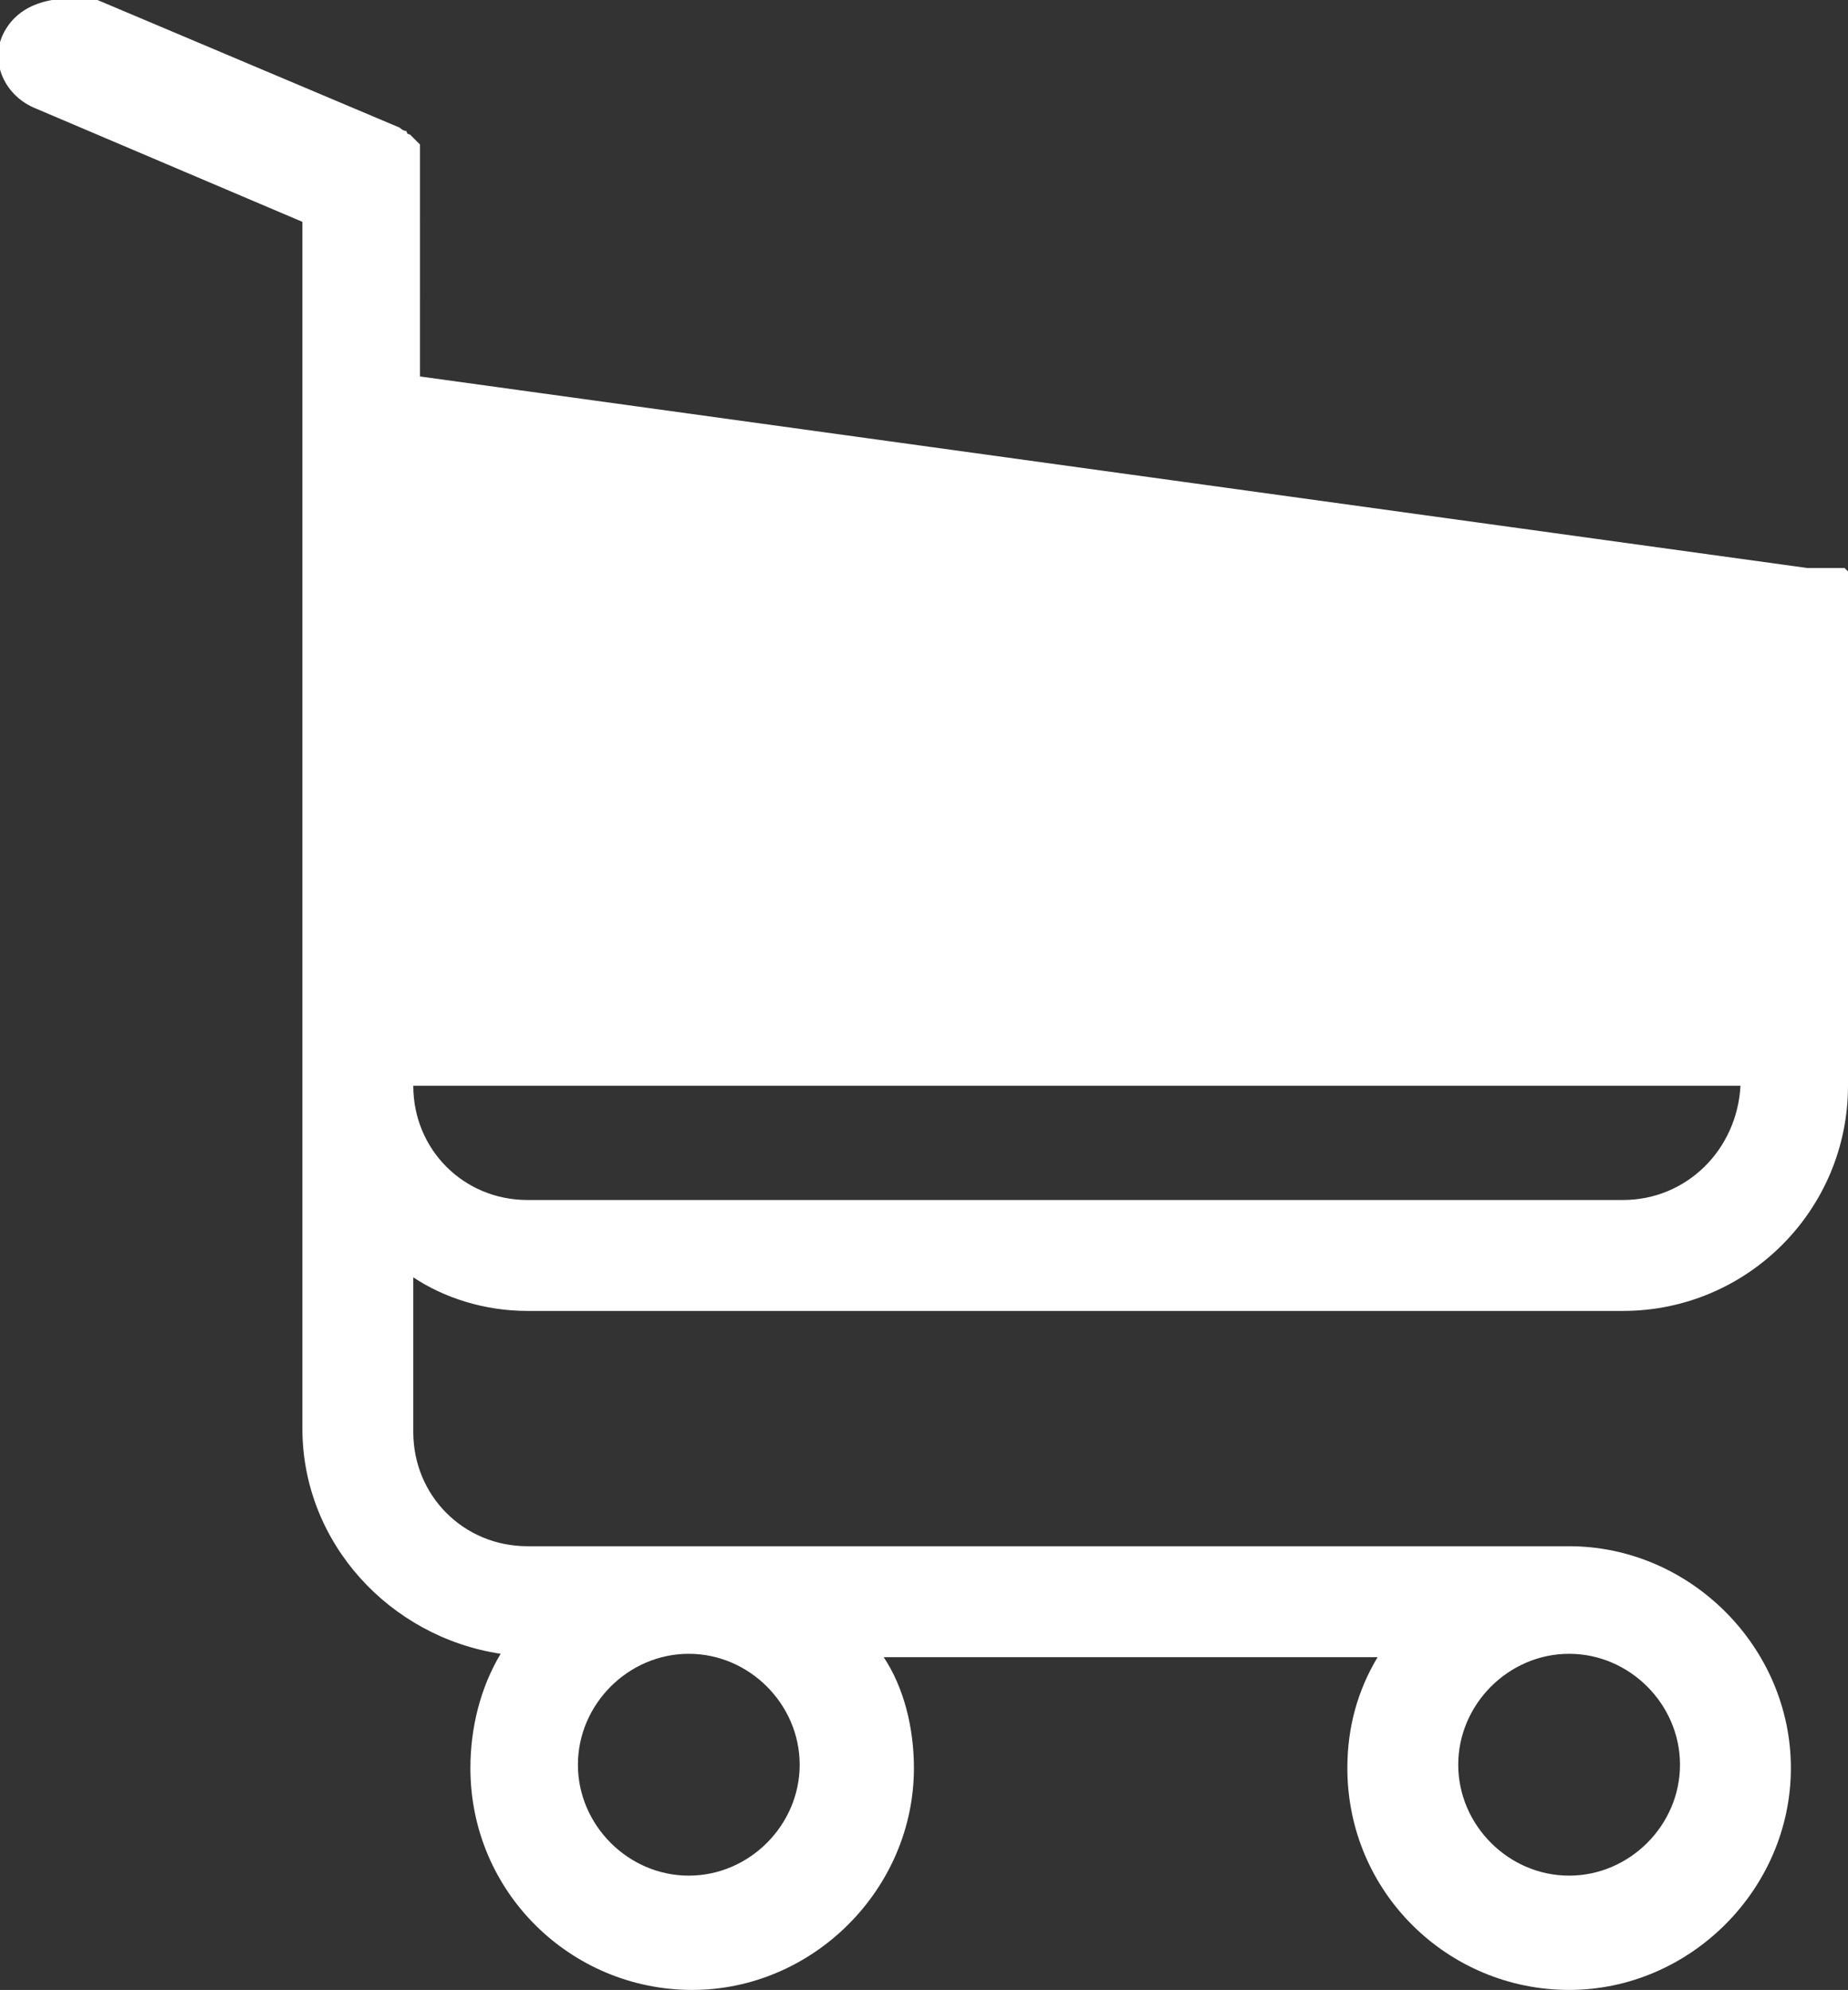 <?xml version="1.0" encoding="utf-8"?>
<!-- Generator: Adobe Illustrator 22.1.0, SVG Export Plug-In . SVG Version: 6.00 Build 0)  -->
<svg version="1.1" id="Layer_2" xmlns="http://www.w3.org/2000/svg" xmlns:xlink="http://www.w3.org/1999/xlink" x="0px" y="0px"
	 viewBox="0 0 55 59.2" style="enable-background:new 0 0 55 59.2;" xml:space="preserve">
<rect x="0" y="0" width="55" height="59.2" fill="#333333" stroke="none"/>
<style type="text/css">
	.st0{fill:#FFFFFF;}
</style>
<g>
	<g>
		<path class="st0" d="M15.7,39h32.6c3.7,0,6.7-3,6.7-6.7V18.5c0,0,0,0,0,0c0,0,0-0.1,0-0.1c0,0,0,0,0-0.1c0,0,0-0.1,0-0.1
			s0,0,0-0.1c0,0,0,0,0-0.1c0,0,0,0,0-0.1c0,0,0,0,0-0.1c0,0,0,0,0-0.1c0,0,0,0,0-0.1c0,0,0,0,0-0.1c0,0,0,0,0-0.1c0,0,0,0,0-0.1
			c0,0,0,0,0-0.1c0,0,0,0,0-0.1s0,0,0-0.1c0,0,0,0,0,0c0,0,0,0-0.1-0.1c0,0,0,0-0.1,0c0,0,0,0-0.1,0c0,0,0,0-0.1,0c0,0,0,0-0.1,0
			c0,0,0,0-0.1,0c0,0,0,0-0.1,0c0,0,0,0-0.1,0s0,0-0.1,0c0,0-0.1,0-0.1,0c0,0,0,0-0.1,0c0,0-0.1,0-0.1,0c0,0,0,0,0,0l-41.3-5.7V5.4
			c0-0.1,0-0.1,0-0.2c0,0,0,0,0,0c0,0,0-0.1,0-0.1c0,0,0-0.1,0-0.1c0,0,0,0,0-0.1c0,0,0-0.1,0-0.1c0,0,0,0,0,0c0,0,0-0.1,0-0.1
			c0,0,0,0,0,0c0,0,0,0,0-0.1c0,0,0,0,0-0.1c0,0,0,0,0-0.1c0,0,0,0,0-0.1c0,0,0,0,0,0c0,0,0,0-0.1-0.1c0,0,0,0,0,0c0,0,0,0-0.1-0.1
			c0,0,0,0,0,0c0,0,0,0-0.1-0.1c0,0-0.1,0-0.1-0.1c0,0,0,0,0,0c0,0-0.1,0-0.2-0.1l-9-3.8C1.4-0.2,0.5,0.2,0.1,1s0,1.8,0.9,2.2l8,3.4
			V14v1.2v9v8.1v10.2c0,3.4,2.6,6.2,5.9,6.7c-0.6,1-0.9,2.2-0.9,3.4c0,3.7,3,6.6,6.6,6.6s6.6-3,6.6-6.6c0-1.2-0.3-2.4-0.9-3.3H41
			c-0.6,1-0.9,2.1-0.9,3.3c0,3.7,3,6.6,6.6,6.6c3.6,0,6.6-3,6.6-6.6c0-3.6-3-6.6-6.6-6.6h-31c-1.9,0-3.4-1.5-3.4-3.4V38
			C13.2,38.6,14.4,39,15.7,39z M23.8,52.5c0,1.8-1.5,3.3-3.3,3.3s-3.3-1.5-3.3-3.3s1.5-3.3,3.3-3.3S23.8,50.7,23.8,52.5z M50,52.5
			c0,1.8-1.5,3.3-3.3,3.3s-3.3-1.5-3.3-3.3s1.5-3.3,3.3-3.3S50,50.7,50,52.5z M48.3,35.7H15.7c-1.9,0-3.4-1.5-3.4-3.4l39.5,0
			C51.7,34.2,50.2,35.7,48.3,35.7z"/>
	</g>
</g>
</svg>
